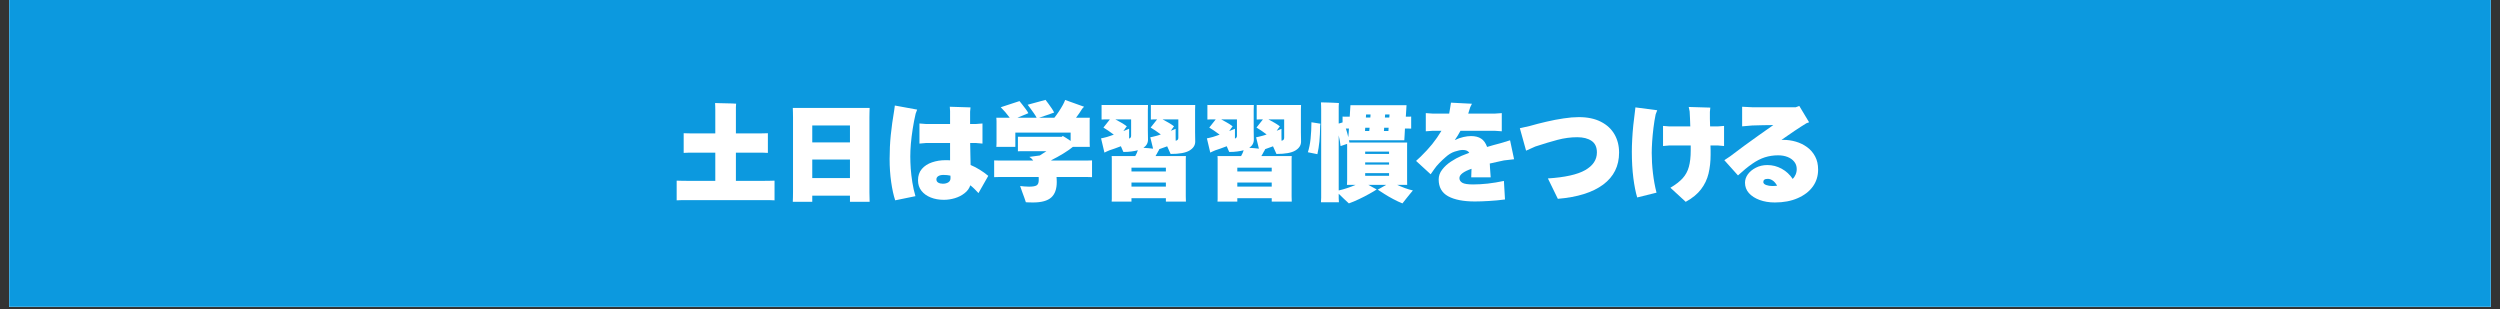<?xml version="1.0" encoding="UTF-8"?>
<svg xmlns="http://www.w3.org/2000/svg" xmlns:xlink="http://www.w3.org/1999/xlink" width="728" zoomAndPan="magnify" viewBox="0 0 546 67.5" height="90" preserveAspectRatio="xMidYMid meet" version="1.2">
  <rect x="0" y="0" width="546" height="67.5" fill="#333333" stroke="none"/>
  <defs>
    <clipPath id="f06ccb9bac">
      <path d="M 2.008 0 L 543.992 0 L 543.992 67.004 L 2.008 67.004 Z M 2.008 0 "></path>
    </clipPath>
  </defs>
  <g id="495888c2c2">
    <g clip-rule="nonzero" clip-path="url(#f06ccb9bac)">
      <path style=" stroke:none;fill-rule:nonzero;fill:#ffffff;fill-opacity:1;" d="M 2.008 0 L 543.992 0 L 543.992 67.004 L 2.008 67.004 Z M 2.008 0 "></path>
      <path style=" stroke:none;fill-rule:nonzero;fill:#ffffff;fill-opacity:1;" d="M 2.008 0 L 543.992 0 L 543.992 67.004 L 2.008 67.004 Z M 2.008 0 "></path>
      <path style=" stroke:none;fill-rule:nonzero;fill:#0c99df;fill-opacity:1;" d="M 2.008 -20.695 L 544.133 -20.695 L 544.133 91.406 L 2.008 91.406 Z M 2.008 -20.695 "></path>
    </g>
    <g style="fill:#ffffff;fill-opacity:1;">
      <g transform="translate(146.909, 42.063)">
        <path style="stroke:none" d="M 19.422 -2.562 C 20.004 -2.562 20.539 -2.566 21.031 -2.578 C 21.52 -2.586 21.926 -2.598 22.25 -2.609 L 22.25 1.688 C 21.926 1.656 21.52 1.641 21.031 1.641 C 20.539 1.641 20.004 1.641 19.422 1.641 L 3.719 1.641 C 3.125 1.641 2.582 1.641 2.094 1.641 C 1.602 1.641 1.195 1.656 0.875 1.688 L 0.875 -2.609 C 1.195 -2.598 1.602 -2.586 2.094 -2.578 C 2.582 -2.566 3.125 -2.562 3.719 -2.562 L 9.312 -2.562 L 9.312 -8.719 L 4.906 -8.719 C 4.375 -8.719 3.895 -8.719 3.469 -8.719 C 3.051 -8.719 2.695 -8.703 2.406 -8.672 L 2.406 -12.969 C 2.695 -12.957 3.051 -12.945 3.469 -12.938 C 3.895 -12.926 4.375 -12.922 4.906 -12.922 L 9.312 -12.922 L 9.312 -17.969 C 9.312 -18.219 9.305 -18.504 9.297 -18.828 C 9.297 -19.148 9.285 -19.395 9.266 -19.562 C 9.504 -19.562 9.832 -19.551 10.25 -19.531 C 10.664 -19.52 11.109 -19.508 11.578 -19.5 C 12.047 -19.5 12.484 -19.488 12.891 -19.469 C 13.297 -19.457 13.617 -19.441 13.859 -19.422 C 13.836 -19.18 13.82 -18.938 13.812 -18.688 C 13.812 -18.438 13.812 -18.195 13.812 -17.969 L 13.812 -12.922 L 18.312 -12.922 C 18.82 -12.922 19.285 -12.926 19.703 -12.938 C 20.129 -12.945 20.492 -12.957 20.797 -12.969 L 20.797 -8.672 C 20.492 -8.703 20.129 -8.719 19.703 -8.719 C 19.285 -8.719 18.82 -8.719 18.312 -8.719 L 13.812 -8.719 L 13.812 -2.562 Z M 19.422 -2.562 "></path>
      </g>
    </g>
    <g style="fill:#ffffff;fill-opacity:1;">
      <g transform="translate(170.023, 42.063)">
        <path style="stroke:none" d="M 19.859 -16.422 L 19.859 -0.047 L 19.906 2.016 L 15.609 2.016 L 15.609 0.672 L 7.375 0.672 L 7.375 2.016 L 3.125 2.016 C 3.133 1.754 3.145 1.438 3.156 1.062 C 3.164 0.695 3.172 0.328 3.172 -0.047 L 3.172 -16.422 C 3.172 -16.785 3.164 -17.148 3.156 -17.516 C 3.145 -17.891 3.133 -18.211 3.125 -18.484 L 19.906 -18.484 C 19.895 -18.141 19.883 -17.801 19.875 -17.469 C 19.863 -17.133 19.859 -16.785 19.859 -16.422 Z M 15.609 -14.656 L 7.375 -14.656 L 7.375 -10.969 L 15.609 -10.969 Z M 7.375 -3.172 L 15.609 -3.172 L 15.609 -7.219 L 7.375 -7.219 Z M 7.375 -3.172 "></path>
      </g>
    </g>
    <g style="fill:#ffffff;fill-opacity:1;">
      <g transform="translate(193.136, 42.063)">
        <path style="stroke:none" d="M 2.172 -18.062 L 2.297 -19.016 L 7.172 -18.125 L 6.844 -17.25 C 6.594 -16.188 6.379 -15.082 6.203 -13.938 C 6.023 -12.801 5.891 -11.711 5.797 -10.672 C 5.711 -9.629 5.672 -8.707 5.672 -7.906 C 5.672 -7.133 5.703 -6.254 5.766 -5.266 C 5.836 -4.285 5.957 -3.27 6.125 -2.219 C 6.289 -1.164 6.516 -0.164 6.797 0.781 L 2.375 1.688 C 2.02 0.625 1.727 -0.695 1.5 -2.281 C 1.27 -3.875 1.156 -5.551 1.156 -7.312 C 1.156 -9.094 1.238 -10.836 1.406 -12.547 C 1.582 -14.266 1.836 -16.102 2.172 -18.062 Z M 18.844 -6.031 C 19.539 -5.738 20.211 -5.391 20.859 -4.984 C 21.504 -4.586 22.117 -4.145 22.703 -3.656 L 20.562 0.109 C 20.27 -0.211 19.977 -0.516 19.688 -0.797 C 19.406 -1.078 19.102 -1.344 18.781 -1.594 C 18.551 -0.906 18.129 -0.328 17.516 0.141 C 16.91 0.617 16.207 0.977 15.406 1.219 C 14.613 1.457 13.812 1.578 13 1.578 C 11.938 1.578 10.977 1.406 10.125 1.062 C 9.281 0.727 8.609 0.242 8.109 -0.391 C 7.609 -1.023 7.359 -1.789 7.359 -2.688 C 7.359 -3.695 7.641 -4.523 8.203 -5.172 C 8.773 -5.828 9.516 -6.305 10.422 -6.609 C 11.336 -6.922 12.312 -7.078 13.344 -7.078 C 13.508 -7.078 13.676 -7.078 13.844 -7.078 C 14.02 -7.078 14.191 -7.066 14.359 -7.047 L 14.359 -10.828 L 9.094 -10.828 L 7.672 -10.703 L 7.672 -15.094 L 9.094 -14.984 L 14.359 -14.984 L 14.359 -17.781 L 14.297 -18.75 L 18.828 -18.609 L 18.734 -17.688 L 18.734 -14.984 L 20.031 -14.984 L 21.438 -15.094 L 21.438 -10.703 L 20.031 -10.828 L 18.75 -10.828 C 18.77 -9.898 18.785 -9.031 18.797 -8.219 C 18.816 -7.406 18.832 -6.676 18.844 -6.031 Z M 12.781 -1.938 C 13.25 -1.938 13.645 -2.035 13.969 -2.234 C 14.289 -2.441 14.453 -2.738 14.453 -3.125 C 14.453 -3.219 14.453 -3.305 14.453 -3.391 C 14.453 -3.484 14.445 -3.586 14.438 -3.703 C 13.988 -3.805 13.484 -3.859 12.922 -3.859 C 12.43 -3.859 12.051 -3.77 11.781 -3.594 C 11.508 -3.414 11.375 -3.18 11.375 -2.891 C 11.375 -2.566 11.508 -2.328 11.781 -2.172 C 12.062 -2.016 12.395 -1.938 12.781 -1.938 Z M 12.781 -1.938 "></path>
      </g>
    </g>
    <g style="fill:#ffffff;fill-opacity:1;">
      <g transform="translate(216.25, 42.063)">
        <path style="stroke:none" d="M 19.641 -7 C 20.172 -7 20.66 -7 21.109 -7 C 21.555 -7 21.938 -7.008 22.25 -7.031 L 22.25 -3.375 C 21.938 -3.395 21.555 -3.406 21.109 -3.406 C 20.66 -3.406 20.172 -3.406 19.641 -3.406 L 14.5 -3.406 C 14.508 -3.227 14.52 -3.047 14.531 -2.859 C 14.539 -2.68 14.547 -2.5 14.547 -2.312 C 14.547 -0.781 14.145 0.344 13.344 1.062 C 12.539 1.789 11.211 2.156 9.359 2.156 C 9.117 2.156 8.844 2.148 8.531 2.141 C 8.227 2.129 7.984 2.117 7.797 2.109 C 7.734 1.898 7.629 1.586 7.484 1.172 C 7.336 0.766 7.176 0.328 7 -0.141 C 6.832 -0.617 6.68 -1.051 6.547 -1.438 C 6.797 -1.406 7.109 -1.375 7.484 -1.344 C 7.859 -1.312 8.191 -1.297 8.484 -1.297 C 9.254 -1.297 9.801 -1.383 10.125 -1.562 C 10.445 -1.75 10.609 -2.129 10.609 -2.703 C 10.609 -2.828 10.609 -2.945 10.609 -3.062 C 10.609 -3.176 10.602 -3.289 10.594 -3.406 L 3.516 -3.406 C 2.961 -3.406 2.461 -3.406 2.016 -3.406 C 1.566 -3.406 1.188 -3.395 0.875 -3.375 L 0.875 -7.031 C 1.188 -7.008 1.566 -7 2.016 -7 C 2.461 -7 2.961 -7 3.516 -7 L 9.406 -7 C 9.164 -7.344 8.883 -7.609 8.562 -7.797 L 10.844 -8.109 C 11.312 -8.391 11.797 -8.703 12.297 -9.047 L 7.453 -9.047 C 7.203 -9.047 6.957 -9.047 6.719 -9.047 C 6.477 -9.047 6.258 -9.035 6.062 -9.016 L 6.062 -12.203 C 6.258 -12.191 6.477 -12.188 6.719 -12.188 C 6.957 -12.188 7.203 -12.188 7.453 -12.188 L 15.656 -12.188 L 15.859 -12.375 C 16.078 -12.258 16.336 -12.102 16.641 -11.906 C 16.941 -11.719 17.254 -11.508 17.578 -11.281 L 17.578 -13.109 L 5.5 -13.109 L 5.5 -9.984 L 1.344 -9.984 C 1.352 -10.098 1.363 -10.227 1.375 -10.375 C 1.383 -10.52 1.391 -10.672 1.391 -10.828 L 1.391 -15.516 C 1.391 -15.672 1.383 -15.82 1.375 -15.969 C 1.363 -16.113 1.352 -16.238 1.344 -16.344 L 4.281 -16.344 C 3.645 -17.207 2.988 -17.973 2.312 -18.641 L 6.406 -19.984 C 6.539 -19.828 6.734 -19.586 6.984 -19.266 C 7.242 -18.941 7.504 -18.602 7.766 -18.25 C 8.023 -17.906 8.219 -17.602 8.344 -17.344 L 5.938 -16.344 L 10.156 -16.344 C 10.008 -16.633 9.812 -16.957 9.562 -17.312 C 9.32 -17.676 9.07 -18.023 8.812 -18.359 C 8.562 -18.703 8.352 -18.977 8.188 -19.188 L 12.094 -20.25 C 12.258 -20.051 12.469 -19.773 12.719 -19.422 C 12.977 -19.066 13.227 -18.711 13.469 -18.359 C 13.707 -18.004 13.875 -17.711 13.969 -17.484 C 13.531 -17.328 13.004 -17.141 12.391 -16.922 C 11.773 -16.711 11.195 -16.52 10.656 -16.344 L 14.016 -16.344 C 14.316 -16.719 14.633 -17.156 14.969 -17.656 C 15.301 -18.156 15.598 -18.641 15.859 -19.109 C 16.117 -19.578 16.289 -19.953 16.375 -20.234 L 20.516 -18.75 C 20.453 -18.688 20.379 -18.613 20.297 -18.531 C 20.211 -18.445 20.145 -18.367 20.094 -18.297 C 19.926 -18.004 19.723 -17.691 19.484 -17.359 C 19.242 -17.023 19 -16.688 18.75 -16.344 L 21.766 -16.344 C 21.742 -16.227 21.734 -16.098 21.734 -15.953 C 21.734 -15.816 21.734 -15.672 21.734 -15.516 L 21.734 -10.828 L 21.766 -9.984 L 18.062 -9.984 C 17.477 -9.504 16.758 -9.004 15.906 -8.484 C 15.062 -7.973 14.207 -7.504 13.344 -7.078 L 13.391 -7 Z M 19.641 -7 "></path>
      </g>
    </g>
    <g style="fill:#ffffff;fill-opacity:1;">
      <g transform="translate(239.364, 42.063)">
        <path style="stroke:none" d="M 21.641 -18.062 L 21.641 -13.188 L 21.672 -11.125 C 21.672 -10.332 21.254 -9.688 20.422 -9.188 C 19.598 -8.688 18.223 -8.438 16.297 -8.438 C 16.223 -8.625 16.113 -8.867 15.969 -9.172 C 15.832 -9.473 15.691 -9.785 15.547 -10.109 L 13.812 -9.484 C 13.82 -9.484 13.828 -9.484 13.828 -9.484 C 13.797 -9.398 13.754 -9.305 13.703 -9.203 C 13.648 -9.098 13.598 -9.016 13.547 -8.953 C 13.473 -8.805 13.391 -8.648 13.297 -8.484 C 13.203 -8.316 13.102 -8.148 13 -7.984 L 19.641 -7.984 C 19.617 -7.797 19.609 -7.602 19.609 -7.406 C 19.609 -7.219 19.609 -7.023 19.609 -6.828 L 19.609 0.781 L 19.641 1.969 L 15.266 1.969 L 15.266 1.219 L 7.75 1.219 L 7.75 1.969 L 3.422 1.969 C 3.441 1.812 3.453 1.629 3.453 1.422 C 3.453 1.211 3.453 1.008 3.453 0.812 L 3.453 -6.828 C 3.453 -7.023 3.453 -7.227 3.453 -7.438 C 3.453 -7.645 3.441 -7.828 3.422 -7.984 L 8.578 -7.984 C 8.703 -8.191 8.812 -8.406 8.906 -8.625 C 9 -8.844 9.078 -9.051 9.141 -9.25 C 8.754 -9.145 8.297 -9.055 7.766 -8.984 C 7.242 -8.91 6.648 -8.875 5.984 -8.875 C 5.922 -9.031 5.836 -9.219 5.734 -9.438 C 5.641 -9.656 5.539 -9.883 5.438 -10.125 C 4.969 -9.957 4.504 -9.785 4.047 -9.609 C 3.598 -9.441 3.227 -9.316 2.938 -9.234 C 2.738 -9.148 2.535 -9.062 2.328 -8.969 C 2.129 -8.875 1.969 -8.797 1.844 -8.734 L 1.109 -11.844 C 1.242 -11.875 1.438 -11.914 1.688 -11.969 C 1.938 -12.02 2.18 -12.082 2.422 -12.156 C 2.629 -12.219 2.852 -12.289 3.094 -12.375 C 3.344 -12.469 3.609 -12.562 3.891 -12.656 C 3.504 -12.957 3.098 -13.25 2.672 -13.531 C 2.242 -13.82 1.895 -14.047 1.625 -14.203 L 3.031 -15.984 L 2.469 -15.984 C 2.238 -15.984 2.016 -15.984 1.797 -15.984 C 1.586 -15.984 1.395 -15.973 1.219 -15.953 L 1.219 -19.141 C 1.395 -19.129 1.586 -19.125 1.797 -19.125 C 2.016 -19.125 2.238 -19.125 2.469 -19.125 L 11.359 -19.125 C 11.359 -18.969 11.352 -18.781 11.344 -18.562 C 11.332 -18.352 11.328 -18.188 11.328 -18.062 L 11.328 -13.625 L 11.359 -11.562 C 11.359 -10.82 11.023 -10.227 10.359 -9.781 C 10.711 -9.77 11.07 -9.742 11.438 -9.703 C 11.801 -9.66 12.145 -9.625 12.469 -9.594 L 11.859 -12.078 C 12.004 -12.109 12.195 -12.148 12.438 -12.203 C 12.688 -12.254 12.938 -12.316 13.188 -12.391 C 13.32 -12.422 13.469 -12.461 13.625 -12.516 C 13.789 -12.578 13.969 -12.641 14.156 -12.703 C 13.77 -13.004 13.367 -13.289 12.953 -13.562 C 12.547 -13.832 12.207 -14.047 11.938 -14.203 L 13.344 -15.984 L 13.188 -15.984 C 12.969 -15.984 12.754 -15.984 12.547 -15.984 C 12.336 -15.984 12.148 -15.973 11.984 -15.953 L 11.984 -19.141 C 12.148 -19.129 12.336 -19.125 12.547 -19.125 C 12.754 -19.125 12.969 -19.125 13.188 -19.125 L 21.672 -19.125 C 21.672 -18.969 21.664 -18.781 21.656 -18.562 C 21.645 -18.352 21.641 -18.188 21.641 -18.062 Z M 7.672 -12.391 L 7.672 -15.984 L 4.234 -15.984 C 4.629 -15.773 5.047 -15.547 5.484 -15.297 C 5.93 -15.047 6.348 -14.77 6.734 -14.469 C 6.711 -14.469 6.633 -14.367 6.5 -14.172 C 6.375 -13.984 6.203 -13.738 5.984 -13.438 L 7.234 -13.938 C 7.234 -13.613 7.234 -13.254 7.234 -12.859 C 7.234 -12.473 7.234 -12.117 7.234 -11.797 C 7.523 -11.891 7.672 -12.086 7.672 -12.391 Z M 17.984 -11.953 L 17.984 -15.984 L 14.547 -15.984 C 14.941 -15.773 15.359 -15.547 15.797 -15.297 C 16.242 -15.047 16.66 -14.77 17.047 -14.469 C 17.023 -14.469 16.953 -14.375 16.828 -14.188 C 16.711 -14.008 16.551 -13.781 16.344 -13.5 C 16.582 -13.594 16.789 -13.676 16.969 -13.75 C 17.145 -13.82 17.285 -13.879 17.391 -13.922 C 17.391 -13.504 17.391 -13.051 17.391 -12.562 C 17.398 -12.082 17.406 -11.672 17.406 -11.328 C 17.789 -11.391 17.984 -11.598 17.984 -11.953 Z M 15.266 -4.609 L 15.266 -5.438 L 7.75 -5.438 L 7.75 -4.609 Z M 7.75 -1.312 L 15.266 -1.312 L 15.266 -2.203 L 7.75 -2.203 Z M 7.75 -1.312 "></path>
      </g>
    </g>
    <g style="fill:#ffffff;fill-opacity:1;">
      <g transform="translate(262.478, 42.063)">
        <path style="stroke:none" d="M 21.641 -18.062 L 21.641 -13.188 L 21.672 -11.125 C 21.672 -10.332 21.254 -9.688 20.422 -9.188 C 19.598 -8.688 18.223 -8.438 16.297 -8.438 C 16.223 -8.625 16.113 -8.867 15.969 -9.172 C 15.832 -9.473 15.691 -9.785 15.547 -10.109 L 13.812 -9.484 C 13.82 -9.484 13.828 -9.484 13.828 -9.484 C 13.797 -9.398 13.754 -9.305 13.703 -9.203 C 13.648 -9.098 13.598 -9.016 13.547 -8.953 C 13.473 -8.805 13.391 -8.648 13.297 -8.484 C 13.203 -8.316 13.102 -8.148 13 -7.984 L 19.641 -7.984 C 19.617 -7.797 19.609 -7.602 19.609 -7.406 C 19.609 -7.219 19.609 -7.023 19.609 -6.828 L 19.609 0.781 L 19.641 1.969 L 15.266 1.969 L 15.266 1.219 L 7.75 1.219 L 7.75 1.969 L 3.422 1.969 C 3.441 1.812 3.453 1.629 3.453 1.422 C 3.453 1.211 3.453 1.008 3.453 0.812 L 3.453 -6.828 C 3.453 -7.023 3.453 -7.227 3.453 -7.438 C 3.453 -7.645 3.441 -7.828 3.422 -7.984 L 8.578 -7.984 C 8.703 -8.191 8.812 -8.406 8.906 -8.625 C 9 -8.844 9.078 -9.051 9.141 -9.25 C 8.754 -9.145 8.297 -9.055 7.766 -8.984 C 7.242 -8.91 6.648 -8.875 5.984 -8.875 C 5.922 -9.031 5.836 -9.219 5.734 -9.438 C 5.641 -9.656 5.539 -9.883 5.438 -10.125 C 4.969 -9.957 4.504 -9.785 4.047 -9.609 C 3.598 -9.441 3.227 -9.316 2.938 -9.234 C 2.738 -9.148 2.535 -9.062 2.328 -8.969 C 2.129 -8.875 1.969 -8.797 1.844 -8.734 L 1.109 -11.844 C 1.242 -11.875 1.438 -11.914 1.688 -11.969 C 1.938 -12.02 2.18 -12.082 2.422 -12.156 C 2.629 -12.219 2.852 -12.289 3.094 -12.375 C 3.344 -12.469 3.609 -12.562 3.891 -12.656 C 3.504 -12.957 3.098 -13.25 2.672 -13.531 C 2.242 -13.82 1.895 -14.047 1.625 -14.203 L 3.031 -15.984 L 2.469 -15.984 C 2.238 -15.984 2.016 -15.984 1.797 -15.984 C 1.586 -15.984 1.395 -15.973 1.219 -15.953 L 1.219 -19.141 C 1.395 -19.129 1.586 -19.125 1.797 -19.125 C 2.016 -19.125 2.238 -19.125 2.469 -19.125 L 11.359 -19.125 C 11.359 -18.969 11.352 -18.781 11.344 -18.562 C 11.332 -18.352 11.328 -18.188 11.328 -18.062 L 11.328 -13.625 L 11.359 -11.562 C 11.359 -10.82 11.023 -10.227 10.359 -9.781 C 10.711 -9.77 11.07 -9.742 11.438 -9.703 C 11.801 -9.66 12.145 -9.625 12.469 -9.594 L 11.859 -12.078 C 12.004 -12.109 12.195 -12.148 12.438 -12.203 C 12.688 -12.254 12.938 -12.316 13.188 -12.391 C 13.32 -12.422 13.469 -12.461 13.625 -12.516 C 13.789 -12.578 13.969 -12.641 14.156 -12.703 C 13.77 -13.004 13.367 -13.289 12.953 -13.562 C 12.547 -13.832 12.207 -14.047 11.938 -14.203 L 13.344 -15.984 L 13.188 -15.984 C 12.969 -15.984 12.754 -15.984 12.547 -15.984 C 12.336 -15.984 12.148 -15.973 11.984 -15.953 L 11.984 -19.141 C 12.148 -19.129 12.336 -19.125 12.547 -19.125 C 12.754 -19.125 12.969 -19.125 13.188 -19.125 L 21.672 -19.125 C 21.672 -18.969 21.664 -18.781 21.656 -18.562 C 21.645 -18.352 21.641 -18.188 21.641 -18.062 Z M 7.672 -12.391 L 7.672 -15.984 L 4.234 -15.984 C 4.629 -15.773 5.047 -15.547 5.484 -15.297 C 5.93 -15.047 6.348 -14.77 6.734 -14.469 C 6.711 -14.469 6.633 -14.367 6.5 -14.172 C 6.375 -13.984 6.203 -13.738 5.984 -13.438 L 7.234 -13.938 C 7.234 -13.613 7.234 -13.254 7.234 -12.859 C 7.234 -12.473 7.234 -12.117 7.234 -11.797 C 7.523 -11.891 7.672 -12.086 7.672 -12.391 Z M 17.984 -11.953 L 17.984 -15.984 L 14.547 -15.984 C 14.941 -15.773 15.359 -15.547 15.797 -15.297 C 16.242 -15.047 16.66 -14.77 17.047 -14.469 C 17.023 -14.469 16.953 -14.375 16.828 -14.188 C 16.711 -14.008 16.551 -13.781 16.344 -13.5 C 16.582 -13.594 16.789 -13.676 16.969 -13.75 C 17.145 -13.82 17.285 -13.879 17.391 -13.922 C 17.391 -13.504 17.391 -13.051 17.391 -12.562 C 17.398 -12.082 17.406 -11.672 17.406 -11.328 C 17.789 -11.391 17.984 -11.598 17.984 -11.953 Z M 15.266 -4.609 L 15.266 -5.438 L 7.75 -5.438 L 7.75 -4.609 Z M 7.75 -1.312 L 15.266 -1.312 L 15.266 -2.203 L 7.75 -2.203 Z M 7.75 -1.312 "></path>
      </g>
    </g>
    <g style="fill:#ffffff;fill-opacity:1;">
      <g transform="translate(285.592, 42.063)">
        <path style="stroke:none" d="M 19.547 -1.688 C 20.047 -1.457 20.613 -1.223 21.25 -0.984 C 21.883 -0.754 22.461 -0.582 22.984 -0.469 C 22.785 -0.227 22.547 0.055 22.266 0.391 C 21.992 0.734 21.719 1.078 21.438 1.422 C 21.156 1.766 20.91 2.078 20.703 2.359 C 20.047 2.098 19.367 1.781 18.672 1.406 C 17.973 1.039 17.328 0.664 16.734 0.281 C 16.141 -0.094 15.664 -0.398 15.312 -0.641 L 17.156 -1.688 L 13.25 -1.688 C 13.57 -1.52 13.895 -1.344 14.219 -1.156 C 14.539 -0.969 14.828 -0.812 15.078 -0.688 C 14.672 -0.414 14.129 -0.094 13.453 0.281 C 12.773 0.664 12.047 1.039 11.266 1.406 C 10.492 1.781 9.738 2.098 9 2.359 C 8.707 2.098 8.352 1.77 7.938 1.375 C 7.531 0.977 7.145 0.602 6.781 0.25 C 6.781 0.594 6.781 0.922 6.781 1.234 C 6.789 1.555 6.805 1.848 6.828 2.109 L 2.906 2.109 C 2.938 1.828 2.953 1.504 2.953 1.141 C 2.953 0.773 2.953 0.414 2.953 0.062 L 2.953 -18.156 C 2.953 -18.395 2.945 -18.664 2.938 -18.969 C 2.938 -19.27 2.926 -19.516 2.906 -19.703 C 3.113 -19.703 3.395 -19.695 3.75 -19.688 C 4.102 -19.676 4.473 -19.664 4.859 -19.656 C 5.254 -19.645 5.629 -19.629 5.984 -19.609 C 6.336 -19.598 6.617 -19.582 6.828 -19.562 C 6.805 -19.344 6.789 -19.109 6.781 -18.859 C 6.781 -18.609 6.781 -18.375 6.781 -18.156 L 6.781 -15.078 C 6.926 -15.117 7.078 -15.16 7.234 -15.203 C 7.391 -15.254 7.52 -15.297 7.625 -15.328 L 7.625 -16.609 C 7.77 -16.586 7.914 -16.578 8.062 -16.578 C 8.207 -16.578 8.348 -16.578 8.484 -16.578 L 9.188 -16.578 C 9.227 -17.148 9.258 -17.66 9.281 -18.109 C 9.301 -18.566 9.32 -18.895 9.344 -19.094 L 21.594 -19.094 C 21.582 -18.832 21.562 -18.484 21.531 -18.047 C 21.5 -17.609 21.469 -17.117 21.438 -16.578 L 21.766 -16.578 C 21.898 -16.578 22.035 -16.578 22.172 -16.578 C 22.316 -16.578 22.461 -16.586 22.609 -16.609 L 22.609 -13.969 C 22.473 -13.977 22.332 -13.984 22.188 -13.984 C 22.039 -13.984 21.898 -13.984 21.766 -13.984 L 21.25 -13.984 C 21.219 -13.461 21.191 -12.969 21.172 -12.5 C 21.148 -12.039 21.129 -11.68 21.109 -11.422 L 9.016 -11.422 C 9.047 -11.348 9.066 -11.266 9.078 -11.172 C 9.086 -11.086 9.098 -11.008 9.109 -10.938 L 21.734 -10.938 C 21.723 -10.77 21.719 -10.598 21.719 -10.422 C 21.719 -10.242 21.719 -10.062 21.719 -9.875 L 21.719 -2.75 L 21.734 -1.688 Z M 13.734 -17.062 L 12.766 -17.062 C 12.742 -16.957 12.734 -16.848 12.734 -16.734 C 12.734 -16.629 12.727 -16.516 12.719 -16.391 L 13.688 -16.391 C 13.707 -16.516 13.719 -16.629 13.719 -16.734 C 13.719 -16.848 13.723 -16.957 13.734 -17.062 Z M 17.875 -17.062 L 16.922 -17.062 C 16.91 -16.957 16.898 -16.848 16.891 -16.734 C 16.879 -16.629 16.875 -16.516 16.875 -16.391 L 17.828 -16.391 C 17.848 -16.516 17.859 -16.629 17.859 -16.734 C 17.867 -16.848 17.875 -16.957 17.875 -17.062 Z M 0.047 -8.812 C 0.328 -9.676 0.523 -10.656 0.641 -11.75 C 0.754 -12.844 0.816 -14.047 0.828 -15.359 C 1.148 -15.305 1.516 -15.25 1.922 -15.188 C 2.336 -15.125 2.629 -15.078 2.797 -15.047 C 2.785 -14.992 2.766 -14.848 2.734 -14.609 C 2.711 -13.254 2.656 -12.094 2.562 -11.125 C 2.469 -10.164 2.32 -9.254 2.125 -8.391 Z M 12.531 -13.453 L 13.453 -13.453 L 13.531 -14.172 L 12.578 -14.172 C 12.566 -14.047 12.555 -13.926 12.547 -13.812 C 12.535 -13.695 12.531 -13.578 12.531 -13.453 Z M 16.656 -13.453 L 17.641 -13.453 C 17.641 -13.578 17.645 -13.695 17.656 -13.812 C 17.664 -13.926 17.676 -14.047 17.688 -14.172 L 16.703 -14.172 C 16.703 -14.047 16.695 -13.926 16.688 -13.812 C 16.676 -13.695 16.664 -13.578 16.656 -13.453 Z M 9.016 -13.984 L 8.344 -13.984 C 8.438 -13.691 8.531 -13.391 8.625 -13.078 C 8.719 -12.766 8.801 -12.438 8.875 -12.094 C 8.906 -12.344 8.93 -12.629 8.953 -12.953 C 8.984 -13.273 9.004 -13.617 9.016 -13.984 Z M 6.781 -0.469 C 7.395 -0.602 8.031 -0.781 8.688 -1 C 9.352 -1.227 9.945 -1.457 10.469 -1.688 L 8.578 -1.688 C 8.598 -1.82 8.609 -1.984 8.609 -2.172 C 8.617 -2.367 8.625 -2.562 8.625 -2.75 L 8.625 -9.875 C 8.625 -10 8.625 -10.129 8.625 -10.266 C 8.625 -10.398 8.617 -10.523 8.609 -10.641 L 7.188 -10.156 C 7.156 -10.508 7.102 -10.891 7.031 -11.297 C 6.957 -11.703 6.875 -12.098 6.781 -12.484 Z M 17.781 -8.953 L 12.562 -8.953 L 12.562 -8.438 L 17.781 -8.438 Z M 12.562 -6.109 L 17.781 -6.109 L 17.781 -6.594 L 12.562 -6.594 Z M 17.781 -4.25 L 12.562 -4.25 L 12.562 -3.672 L 17.781 -3.672 Z M 17.781 -4.25 "></path>
      </g>
    </g>
    <g style="fill:#ffffff;fill-opacity:1;">
      <g transform="translate(308.706, 42.063)">
        <path style="stroke:none" d="M 13.016 -1.781 C 14.016 -1.781 15.094 -1.844 16.25 -1.969 C 17.406 -2.102 18.57 -2.297 19.75 -2.547 L 19.984 1.5 C 18.805 1.656 17.656 1.766 16.531 1.828 C 15.406 1.898 14.363 1.938 13.406 1.938 C 10.895 1.938 8.945 1.555 7.562 0.797 C 6.188 0.035 5.5 -1.188 5.5 -2.875 C 5.5 -3.645 5.754 -4.359 6.266 -5.016 C 6.773 -5.68 7.41 -6.266 8.172 -6.766 C 8.93 -7.273 9.707 -7.695 10.5 -8.031 C 10.781 -8.145 11.055 -8.254 11.328 -8.359 C 11.609 -8.473 11.895 -8.582 12.188 -8.688 C 12.031 -8.926 11.836 -9.086 11.609 -9.172 C 11.391 -9.266 11.113 -9.312 10.781 -9.312 C 10.301 -9.312 9.707 -9.191 9 -8.953 C 8.301 -8.723 7.629 -8.312 6.984 -7.719 C 6.535 -7.332 6.086 -6.91 5.641 -6.453 C 5.191 -5.992 4.816 -5.539 4.516 -5.094 L 3.75 -4 L 0.562 -6.922 L 1.578 -7.859 C 2.523 -8.785 3.363 -9.695 4.094 -10.594 C 4.82 -11.5 5.492 -12.469 6.109 -13.5 L 4.25 -13.5 L 2.688 -13.391 L 2.688 -17.359 L 4.25 -17.25 L 7.797 -17.25 C 7.867 -17.656 7.938 -18.055 8 -18.453 C 8.062 -18.859 8.125 -19.254 8.188 -19.641 L 12.766 -19.406 L 12.391 -18.641 L 11.953 -17.25 L 17.719 -17.25 L 19.281 -17.359 L 19.281 -13.391 L 17.719 -13.5 L 10.266 -13.5 C 10.066 -13.133 9.863 -12.781 9.656 -12.438 C 9.445 -12.102 9.234 -11.781 9.016 -11.469 C 9.691 -11.789 10.328 -12.016 10.922 -12.141 C 11.516 -12.273 12.062 -12.344 12.562 -12.344 C 13.477 -12.344 14.219 -12.156 14.781 -11.781 C 15.344 -11.414 15.773 -10.812 16.078 -9.969 C 16.523 -10.102 16.988 -10.238 17.469 -10.375 C 17.957 -10.52 18.461 -10.656 18.984 -10.781 L 21.094 -11.422 L 21.969 -7.281 L 19.766 -7.031 C 19.242 -6.926 18.719 -6.812 18.188 -6.688 C 17.656 -6.57 17.145 -6.457 16.656 -6.344 C 16.664 -6.219 16.676 -6.082 16.688 -5.938 C 16.695 -5.801 16.703 -5.664 16.703 -5.531 L 16.859 -3.328 L 12.609 -3.328 L 12.672 -5.203 C 10.91 -4.586 10.031 -3.91 10.031 -3.172 C 10.031 -2.734 10.242 -2.391 10.672 -2.141 C 11.098 -1.898 11.879 -1.781 13.016 -1.781 Z M 13.016 -1.781 "></path>
      </g>
    </g>
    <g style="fill:#ffffff;fill-opacity:1;">
      <g transform="translate(331.358, 42.063)">
        <path style="stroke:none" d="M 6.703 -3.094 C 10.43 -3.332 13.145 -3.938 14.844 -4.906 C 16.551 -5.883 17.406 -7.172 17.406 -8.766 C 17.406 -9.93 17.016 -10.773 16.234 -11.297 C 15.461 -11.828 14.422 -12.094 13.109 -12.094 C 11.703 -12.094 10.281 -11.906 8.844 -11.531 C 7.414 -11.156 5.785 -10.664 3.953 -10.062 L 1.938 -9.156 L 0.578 -14.062 L 2.734 -14.547 C 3.891 -14.879 5.102 -15.191 6.375 -15.484 C 7.656 -15.785 8.906 -16.023 10.125 -16.203 C 11.344 -16.391 12.445 -16.484 13.438 -16.484 C 15.363 -16.484 16.977 -16.145 18.281 -15.469 C 19.594 -14.801 20.582 -13.883 21.25 -12.719 C 21.914 -11.562 22.25 -10.234 22.25 -8.734 C 22.25 -5.805 21.094 -3.477 18.781 -1.75 C 16.469 -0.031 13.164 1.004 8.875 1.359 Z M 6.703 -3.094 "></path>
      </g>
    </g>
    <g style="fill:#ffffff;fill-opacity:1;">
      <g transform="translate(354.472, 42.063)">
        <path style="stroke:none" d="M 20.672 -14.453 L 22.062 -14.562 L 22.062 -10.172 L 20.672 -10.297 L 19.094 -10.297 C 19.113 -9.91 19.125 -9.539 19.125 -9.188 C 19.125 -8.844 19.125 -8.531 19.125 -8.25 C 19.125 -6.789 18.973 -5.426 18.672 -4.156 C 18.367 -2.895 17.82 -1.75 17.031 -0.719 C 16.25 0.312 15.133 1.223 13.688 2.016 L 10.344 -1.062 C 11.477 -1.727 12.367 -2.414 13.016 -3.125 C 13.66 -3.832 14.113 -4.664 14.375 -5.625 C 14.645 -6.594 14.781 -7.781 14.781 -9.188 L 14.781 -10.297 L 10.125 -10.297 L 8.734 -10.172 L 8.734 -14.562 L 10.125 -14.453 L 14.688 -14.453 C 14.664 -15.055 14.645 -15.641 14.625 -16.203 C 14.602 -16.766 14.578 -17.273 14.547 -17.734 L 14.344 -18.703 L 19.062 -18.562 L 18.969 -17.641 C 18.969 -17.148 18.969 -16.633 18.969 -16.094 C 18.977 -15.551 18.992 -15.004 19.016 -14.453 Z M 7.469 -17.984 L 7.125 -17.094 C 6.926 -16.145 6.766 -15.148 6.641 -14.109 C 6.516 -13.078 6.422 -12.086 6.359 -11.141 C 6.297 -10.191 6.266 -9.367 6.266 -8.672 C 6.266 -7.234 6.352 -5.758 6.531 -4.25 C 6.707 -2.738 6.969 -1.316 7.312 0.016 L 3.094 1.062 C 2.758 -0.031 2.477 -1.445 2.25 -3.188 C 2.031 -4.926 1.922 -6.832 1.922 -8.906 C 1.922 -9.707 1.945 -10.602 2 -11.594 C 2.051 -12.594 2.129 -13.617 2.234 -14.672 C 2.348 -15.723 2.469 -16.723 2.594 -17.672 L 2.703 -18.609 Z M 7.469 -17.984 "></path>
      </g>
    </g>
    <g style="fill:#ffffff;fill-opacity:1;">
      <g transform="translate(375.967, 42.063)">
        <path style="stroke:none" d="M 13.547 -11.516 C 14.461 -11.516 15.363 -11.383 16.25 -11.125 C 17.145 -10.863 17.957 -10.469 18.688 -9.938 C 19.426 -9.406 20.016 -8.727 20.453 -7.906 C 20.891 -7.094 21.109 -6.129 21.109 -5.016 C 21.109 -3.609 20.719 -2.367 19.938 -1.297 C 19.164 -0.234 18.066 0.602 16.641 1.219 C 15.223 1.844 13.562 2.156 11.656 2.156 C 10.426 2.156 9.316 1.973 8.328 1.609 C 7.336 1.242 6.555 0.738 5.984 0.094 C 5.422 -0.551 5.141 -1.301 5.141 -2.156 C 5.141 -2.801 5.348 -3.414 5.766 -4 C 6.191 -4.582 6.773 -5.062 7.516 -5.438 C 8.254 -5.82 9.094 -6.016 10.031 -6.016 C 11.125 -6.016 12.16 -5.75 13.141 -5.219 C 14.117 -4.688 14.926 -3.941 15.562 -2.984 C 15.82 -3.242 16.031 -3.555 16.188 -3.922 C 16.352 -4.285 16.438 -4.691 16.438 -5.141 C 16.438 -5.766 16.254 -6.301 15.891 -6.75 C 15.535 -7.195 15.051 -7.539 14.438 -7.781 C 13.832 -8.02 13.145 -8.141 12.375 -8.141 C 11.352 -8.141 10.383 -7.992 9.469 -7.703 C 8.562 -7.41 7.641 -6.938 6.703 -6.281 C 5.766 -5.633 4.734 -4.789 3.609 -3.75 L 0.625 -7.078 L 1.922 -7.938 C 2.859 -8.656 3.859 -9.406 4.922 -10.188 C 5.984 -10.969 7.062 -11.742 8.156 -12.516 C 9.258 -13.297 10.316 -14.039 11.328 -14.75 C 10.555 -14.738 9.785 -14.727 9.016 -14.719 C 8.242 -14.707 7.473 -14.688 6.703 -14.656 L 4.516 -14.469 L 4.516 -18.75 L 6.703 -18.641 L 16.234 -18.641 L 17 -18.922 L 19.141 -15.359 L 18.547 -15.141 C 17.742 -14.648 16.883 -14.098 15.969 -13.484 C 15.051 -12.867 14.098 -12.211 13.109 -11.516 Z M 11.094 -1.438 C 11.438 -1.438 11.789 -1.457 12.156 -1.5 C 11.863 -2.031 11.539 -2.41 11.188 -2.641 C 10.832 -2.879 10.477 -3 10.125 -3 C 9.758 -3 9.504 -2.938 9.359 -2.812 C 9.211 -2.695 9.141 -2.531 9.141 -2.312 C 9.141 -2.031 9.348 -1.812 9.766 -1.656 C 10.18 -1.508 10.625 -1.438 11.094 -1.438 Z M 11.094 -1.438 "></path>
      </g>
    </g>
  </g>
</svg>
